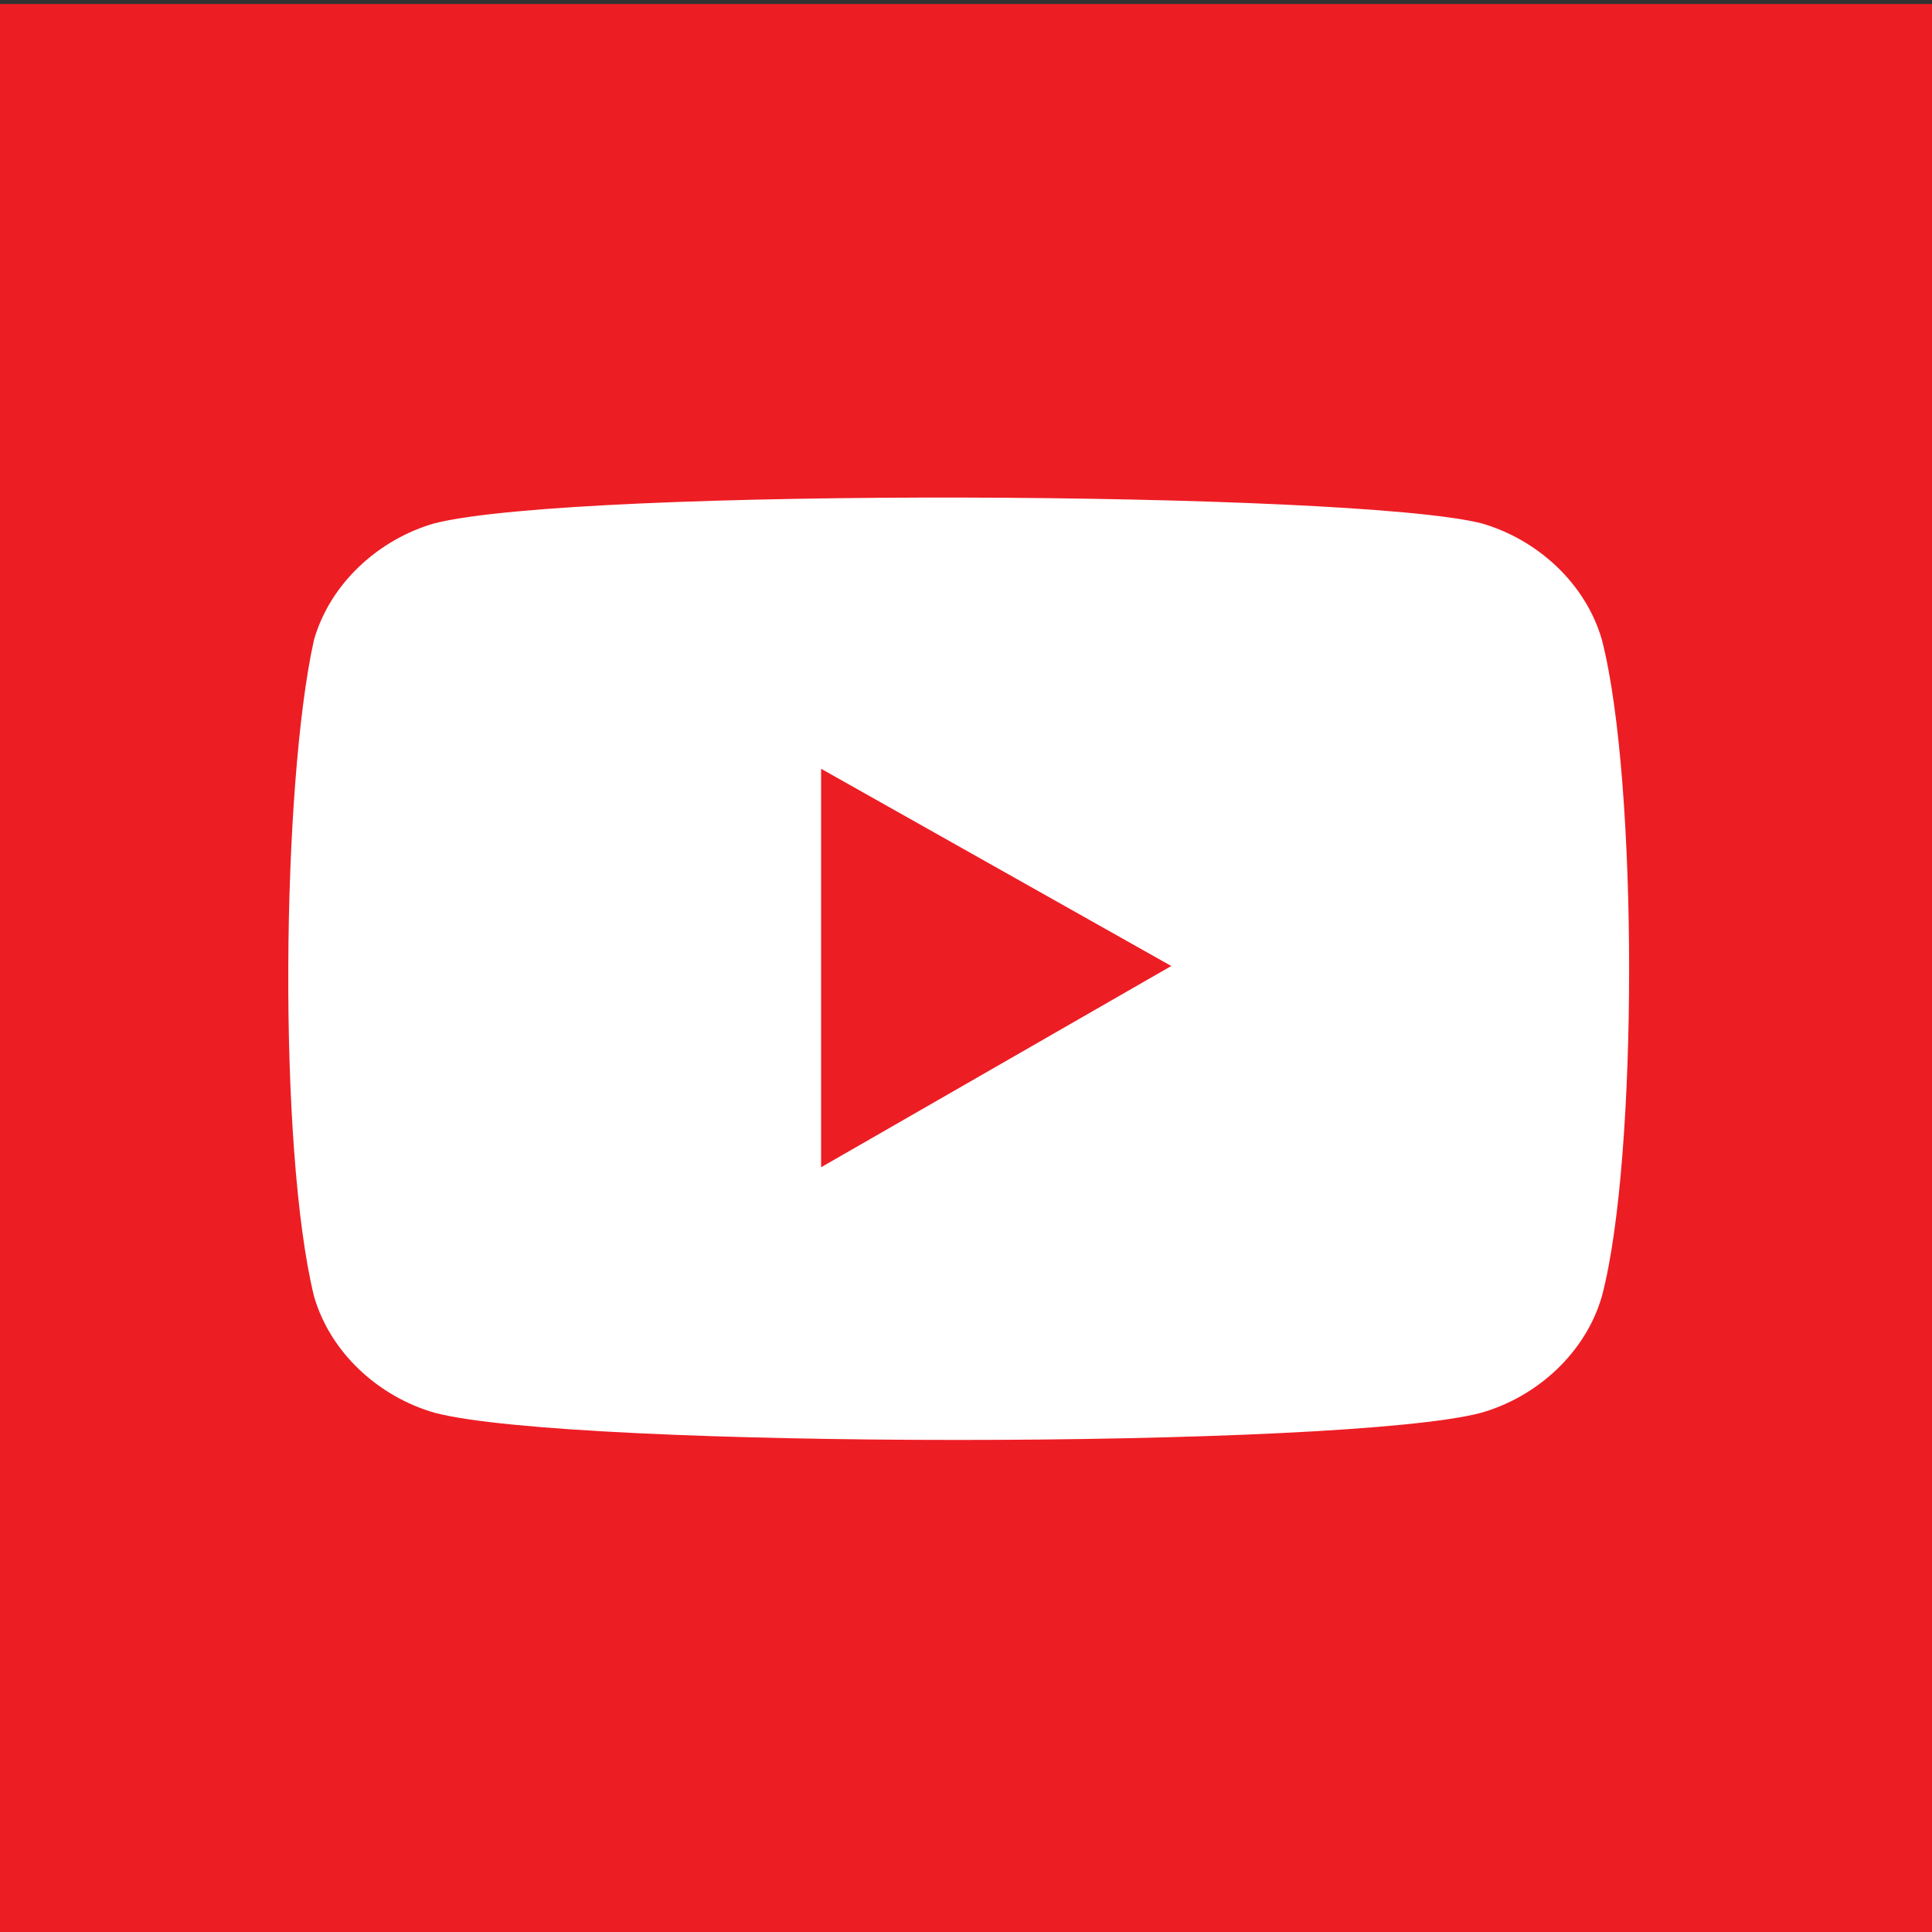 <?xml version="1.0" encoding="utf-8"?>
<!-- Generator: Adobe Illustrator 26.0.1, SVG Export Plug-In . SVG Version: 6.00 Build 0)  -->
<svg version="1.1" id="Layer_1" xmlns="http://www.w3.org/2000/svg" xmlns:xlink="http://www.w3.org/1999/xlink" x="0px" y="0px"
	 viewBox="0 0 48 48" style="enable-background:new 0 0 48 48;" xml:space="preserve">
<rect x="0" y="0" width="48" height="48" fill="#333333" stroke="none"/>
<style type="text/css">
	.st0{fill:#ED1D24;}
	.st1{fill:#FFFFFF;}
</style>
<rect y="0.1" class="st0" width="48" height="47.9"/>
<path class="st1" d="M39.8,15.9c-0.4-1.4-1.6-2.5-3-2.9c-3.2-0.8-22.4-0.9-26,0c-1.4,0.4-2.6,1.5-3,2.9c-0.8,3.6-0.9,12.6,0,16.3
	c0.4,1.4,1.6,2.5,3,2.9c3.4,0.9,22.6,0.9,26,0c1.4-0.4,2.6-1.5,3-2.9C40.7,28.8,40.7,19.4,39.8,15.9"/>
<path class="st0" d="M20.4,19.1V29l8.7-5"/>
</svg>
